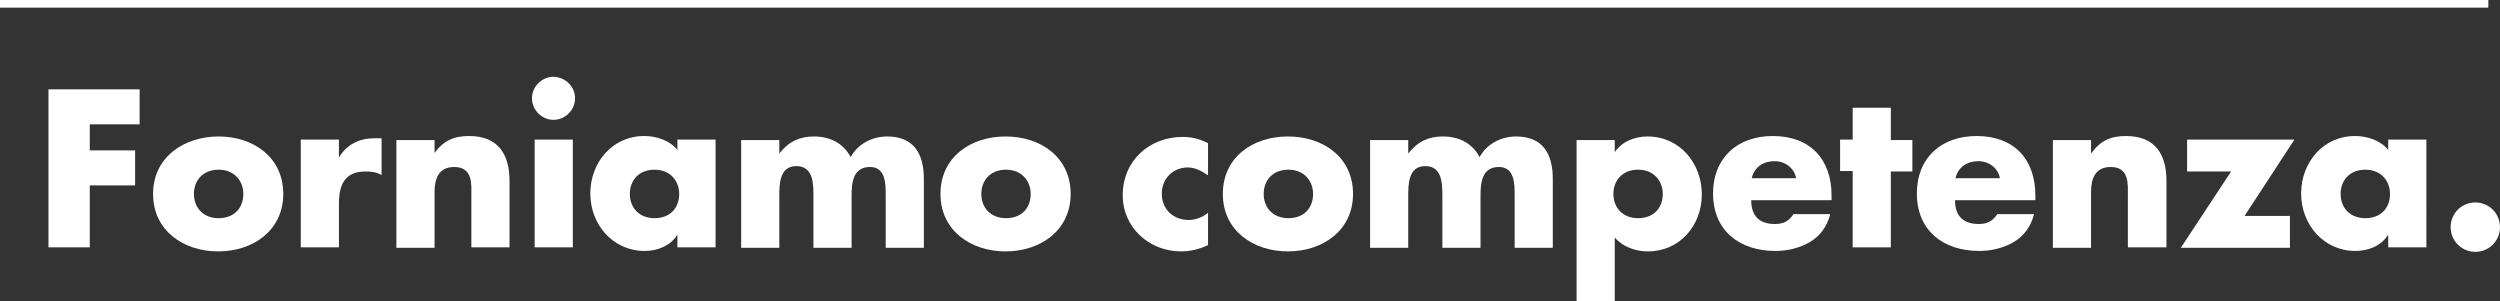 <?xml version="1.0" encoding="utf-8"?>
<!-- Generator: Adobe Illustrator 25.2.1, SVG Export Plug-In . SVG Version: 6.00 Build 0)  -->
<svg version="1.2" baseProfile="tiny" id="Ebene_1" xmlns="http://www.w3.org/2000/svg" xmlns:xlink="http://www.w3.org/1999/xlink"
	 x="0px" y="0px" viewBox="0 0 556.9 67.1" overflow="visible" xml:space="preserve">
<rect x="0" y="0" width="556.9" height="67.1" fill="#333333" stroke="none"/>
<g>
	<path fill="#FFFFFF" d="M20,27.6v5.9h10.1v7.8H20v13.8h-9.2V19.9h20.3v7.8H20z"/>
	<path fill="#FFFFFF" d="M63.1,43.2c0,8.1-6.7,12.8-14.5,12.8c-7.7,0-14.5-4.6-14.5-12.8S41,30.4,48.7,30.4S63.1,35,63.1,43.2z
		 M43.2,43.2c0,3,2,5.4,5.5,5.4s5.5-2.3,5.5-5.4c0-2.9-2-5.4-5.5-5.4S43.2,40.2,43.2,43.2z"/>
	<path fill="#FFFFFF" d="M75.5,35.1L75.5,35.1c1.7-2.9,4.5-4.3,7.9-4.3H85V39c-1.2-0.7-2.3-0.8-3.6-0.8c-4.7,0-5.9,3.1-5.9,7.2v9.7
		H67v-24h8.5V35.1z"/>
	<path fill="#FFFFFF" d="M96.7,34.2L96.7,34.2c2.1-2.9,4.4-3.9,7.8-3.9c6.5,0,9,4.1,9,10v14.8H105V43.5c0-2.3,0.4-6.3-3.8-6.3
		c-3.5,0-4.4,2.6-4.4,5.6v12.4h-8.5v-24h8.5V34.2z"/>
	<path fill="#FFFFFF" d="M128.1,21.9c0,2.6-2.2,4.8-4.8,4.8c-2.6,0-4.8-2.2-4.8-4.8s2.2-4.8,4.8-4.8C126,17.2,128.1,19.3,128.1,21.9
		z M127.6,55.1h-8.5v-24h8.5V55.1z"/>
	<path fill="#FFFFFF" d="M159.4,55.1h-8.5v-2.7h-0.1c-1.5,2.4-4.4,3.5-7.2,3.5c-7.1,0-12.1-5.9-12.1-12.8s4.9-12.8,12-12.8
		c2.8,0,5.7,1,7.4,3.1v-2.3h8.5V55.1z M140.3,43.2c0,3,2,5.4,5.5,5.4s5.5-2.3,5.5-5.4c0-2.9-2-5.4-5.5-5.4S140.3,40.2,140.3,43.2z"
		/>
	<path fill="#FFFFFF" d="M173.6,34.2L173.6,34.2c2.1-2.7,4.6-3.8,7.7-3.8c3.5,0,6.5,1.4,8.2,4.6c1.6-3,4.9-4.6,8.1-4.6
		c6.1,0,8.2,4,8.2,9.5v15.3h-8.5V43.7c0-2.5,0.1-6.5-3.5-6.5c-3.9,0-4.1,3.7-4.1,6.5v11.5h-8.5V43.7c0-2.7,0-6.7-3.8-6.7
		s-3.8,4.1-3.8,6.7v11.5h-8.5v-24h8.5V34.2z"/>
	<path fill="#FFFFFF" d="M238.5,43.2c0,8.1-6.7,12.8-14.5,12.8c-7.7,0-14.5-4.6-14.5-12.8s6.7-12.8,14.5-12.8S238.5,35,238.5,43.2z
		 M218.6,43.2c0,3,2,5.4,5.5,5.4s5.5-2.3,5.5-5.4c0-2.9-2-5.4-5.5-5.4S218.6,40.2,218.6,43.2z"/>
	<path fill="#FFFFFF" d="M269,39c-1.3-0.9-2.8-1.7-4.4-1.7c-3.3,0-5.8,2.5-5.8,5.8c0,3.5,2.5,5.9,6,5.9c1.5,0,3.1-0.6,4.3-1.6v7.2
		c-1.9,0.9-3.9,1.4-6,1.4c-7.1,0-13-5.3-13-12.5c0-7.7,5.9-13,13.4-13c2,0,3.9,0.5,5.6,1.4V39z"/>
	<path fill="#FFFFFF" d="M301.4,43.2c0,8.1-6.7,12.8-14.5,12.8c-7.7,0-14.5-4.6-14.5-12.8s6.7-12.8,14.5-12.8S301.4,35,301.4,43.2z
		 M281.5,43.2c0,3,2,5.4,5.5,5.4s5.5-2.3,5.5-5.4c0-2.9-2-5.4-5.5-5.4S281.5,40.2,281.5,43.2z"/>
	<path fill="#FFFFFF" d="M313.7,34.2L313.7,34.2c2.1-2.7,4.6-3.8,7.7-3.8c3.5,0,6.5,1.4,8.2,4.6c1.6-3,4.9-4.6,8.1-4.6
		c6.1,0,8.2,4,8.2,9.5v15.3h-8.5V43.7c0-2.5,0.1-6.5-3.5-6.5c-3.9,0-4.1,3.7-4.1,6.5v11.5h-8.5V43.7c0-2.7,0-6.7-3.8-6.7
		s-3.8,4.1-3.8,6.7v11.5h-8.5v-24h8.5V34.2z"/>
	<path fill="#FFFFFF" d="M359.7,33.9L359.7,33.9c1.6-2.4,4.5-3.5,7.3-3.5c7.2,0,12.1,6,12.1,12.9c0,6.9-4.9,12.7-12,12.7
		c-2.8,0-5.6-1-7.4-3.1v14.3h-8.5v-36h8.5V33.9z M359.4,43.2c0,3,2,5.4,5.5,5.4s5.5-2.3,5.5-5.4c0-2.9-2-5.4-5.5-5.4
		S359.4,40.2,359.4,43.2z"/>
	<path fill="#FFFFFF" d="M408,44.6h-17.9c0,3.5,1.8,5.3,5.3,5.3c1.8,0,3.1-0.6,4.1-2.2h8.2c-0.7,2.8-2.3,4.9-4.5,6.2s-4.9,2-7.7,2
		c-8,0-13.9-4.5-13.9-12.8c0-8,5.5-12.8,13.3-12.8c8.3,0,13.1,5.1,13.1,13.3V44.6z M400.1,39.7c-0.4-2.3-2.5-3.8-4.8-3.8
		c-2.5,0-4.5,1.3-5.1,3.8H400.1z"/>
	<path fill="#FFFFFF" d="M421.2,55.1h-8.5v-17h-2.8v-7h2.8V24h8.5v7.2h4.8v7h-4.8V55.1z"/>
	<path fill="#FFFFFF" d="M453.4,44.6h-17.9c0,3.5,1.8,5.3,5.3,5.3c1.8,0,3.1-0.6,4.1-2.2h8.2c-0.7,2.8-2.3,4.9-4.5,6.2s-4.9,2-7.7,2
		c-8,0-13.9-4.5-13.9-12.8c0-8,5.5-12.8,13.3-12.8c8.3,0,13.1,5.1,13.1,13.3V44.6z M445.5,39.7c-0.4-2.3-2.5-3.8-4.8-3.8
		c-2.5,0-4.5,1.3-5.1,3.8H445.5z"/>
	<path fill="#FFFFFF" d="M465.8,34.2L465.8,34.2c2.1-2.9,4.4-3.9,7.8-3.9c6.5,0,9,4.1,9,10v14.8H474V43.5c0-2.3,0.4-6.3-3.8-6.3
		c-3.5,0-4.4,2.6-4.4,5.6v12.4h-8.5v-24h8.5V34.2z"/>
	<path fill="#FFFFFF" d="M510.1,48.1v7.1h-24.3L497,38.2h-9.8v-7.1h23.9L500,48.1H510.1z"/>
	<path fill="#FFFFFF" d="M540.5,55.1H532v-2.7h-0.1c-1.5,2.4-4.4,3.5-7.2,3.5c-7.1,0-12.1-5.9-12.1-12.8s4.9-12.8,12-12.8
		c2.8,0,5.7,1,7.4,3.1v-2.3h8.5V55.1z M521.4,43.2c0,3,2,5.4,5.5,5.4s5.5-2.3,5.5-5.4c0-2.9-2-5.4-5.5-5.4S521.4,40.2,521.4,43.2z"
		/>
	<path fill="#FFFFFF" d="M556.9,50.6c0,3-2.4,5.5-5.5,5.5s-5.5-2.5-5.5-5.5c0-3,2.4-5.5,5.5-5.5S556.9,47.6,556.9,50.6z"/>
</g>
<rect x="0" y="0" fill="#FFFFFF" width="554.3" height="1.7"/>
</svg>
